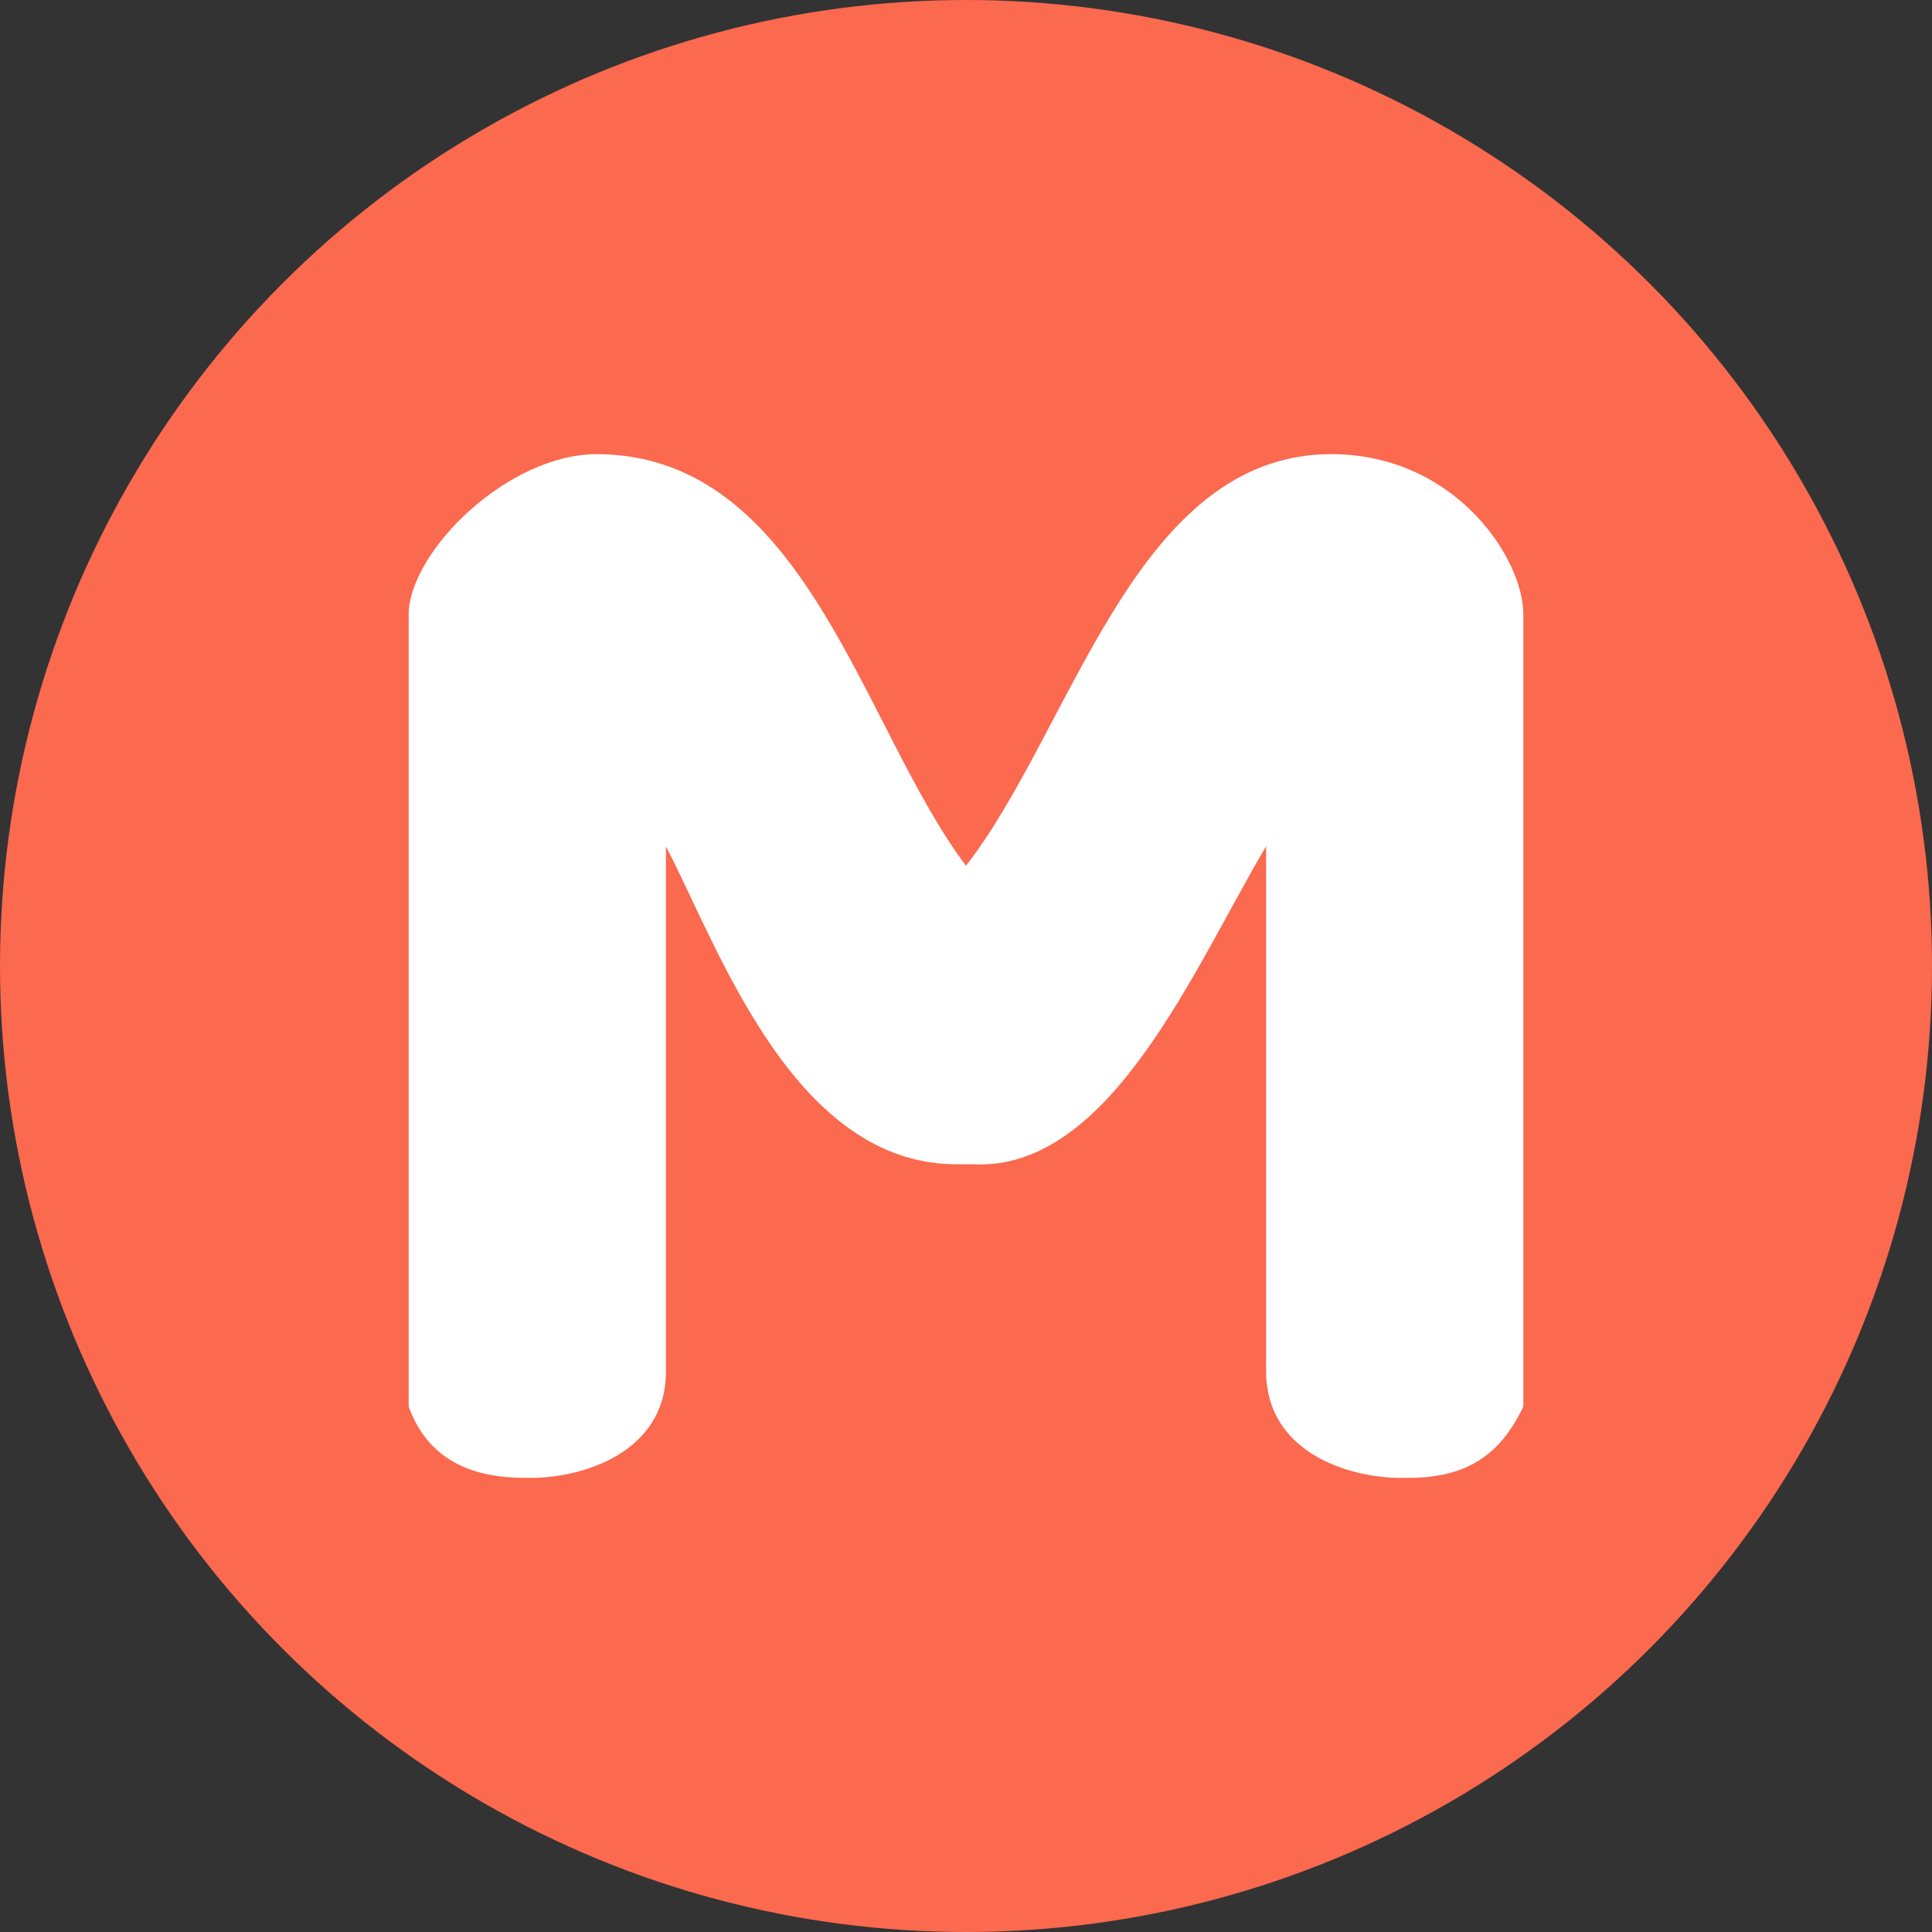 <svg xmlns:dc="http://purl.org/dc/elements/1.1/" xmlns:cc="http://creativecommons.org/ns#" xmlns:rdf="http://www.w3.org/1999/02/22-rdf-syntax-ns#" xmlns:svg="http://www.w3.org/2000/svg" xmlns="http://www.w3.org/2000/svg" xmlns:sodipodi="http://sodipodi.sourceforge.net/DTD/sodipodi-0.dtd" xmlns:inkscape="http://www.inkscape.org/namespaces/inkscape" inkscape:version="1.0 (4035a4fb49, 2020-05-01)" sodipodi:docname="Mumo.svg" id="svg2909" viewBox="0 0 264.583 264.583" height="1000" width="1000" inkscape:export-filename="\\GAMA\Doc_Marketing\Gr&#xE1;ficos\Site Conecta\Composi&#xE7;&#xE3;o\Servi&#xE7;os adicionais\Logos\PNG\Mumo.png" inkscape:export-xdpi="96" inkscape:export-ydpi="96"><rect x="0" y="0" width="264.583" height="264.583" fill="#333333" stroke="none"/><defs id="defs2903"></defs><g id="layer1" inkscape:groupmode="layer" inkscape:label="Layer 1"><circle style="fill:#fb694f;fill-opacity:1;stroke:none;stroke-width:4.13;stroke-linecap:round;stroke-linejoin:round" id="path1220" cx="132.292" cy="132.292" r="132.292"></circle><path id="path853" style="font-style:normal;font-variant:normal;font-weight:normal;font-stretch:normal;font-size:13.177px;line-height:1.25;font-family:'Garnet Capitals';-inkscape-font-specification:'Garnet Capitals';fill:#ffffff;fill-opacity:1;stroke-width:14.147" d="m 91.194,188.104 c -0.148,10.772 -11.403,14.487 -19.22,14.282 -7.51,0.032 -13.402,-2.577 -16.007,-9.753 V 84.134 c 0.064,-8.531 13.483,-21.956 25.834,-21.945 28.62,0.171 36.24,37.487 50.491,56.369 14.673,-18.898 23.106,-56.295 49.979,-56.369 17.021,0.01 26.364,14.296 26.346,21.945 V 192.633 c -3.317,6.996 -8.242,9.88 -16.194,9.753 -6.721,0.2 -18.772,-2.925 -19.033,-14.282 v -72.198 c -9.807,16.489 -21.304,44.537 -40.151,43.541 h -1.894 c -22.687,0.307 -32.98,-29.828 -40.151,-43.541 z" sodipodi:nodetypes="cccccccccccccccc"></path></g></svg>
